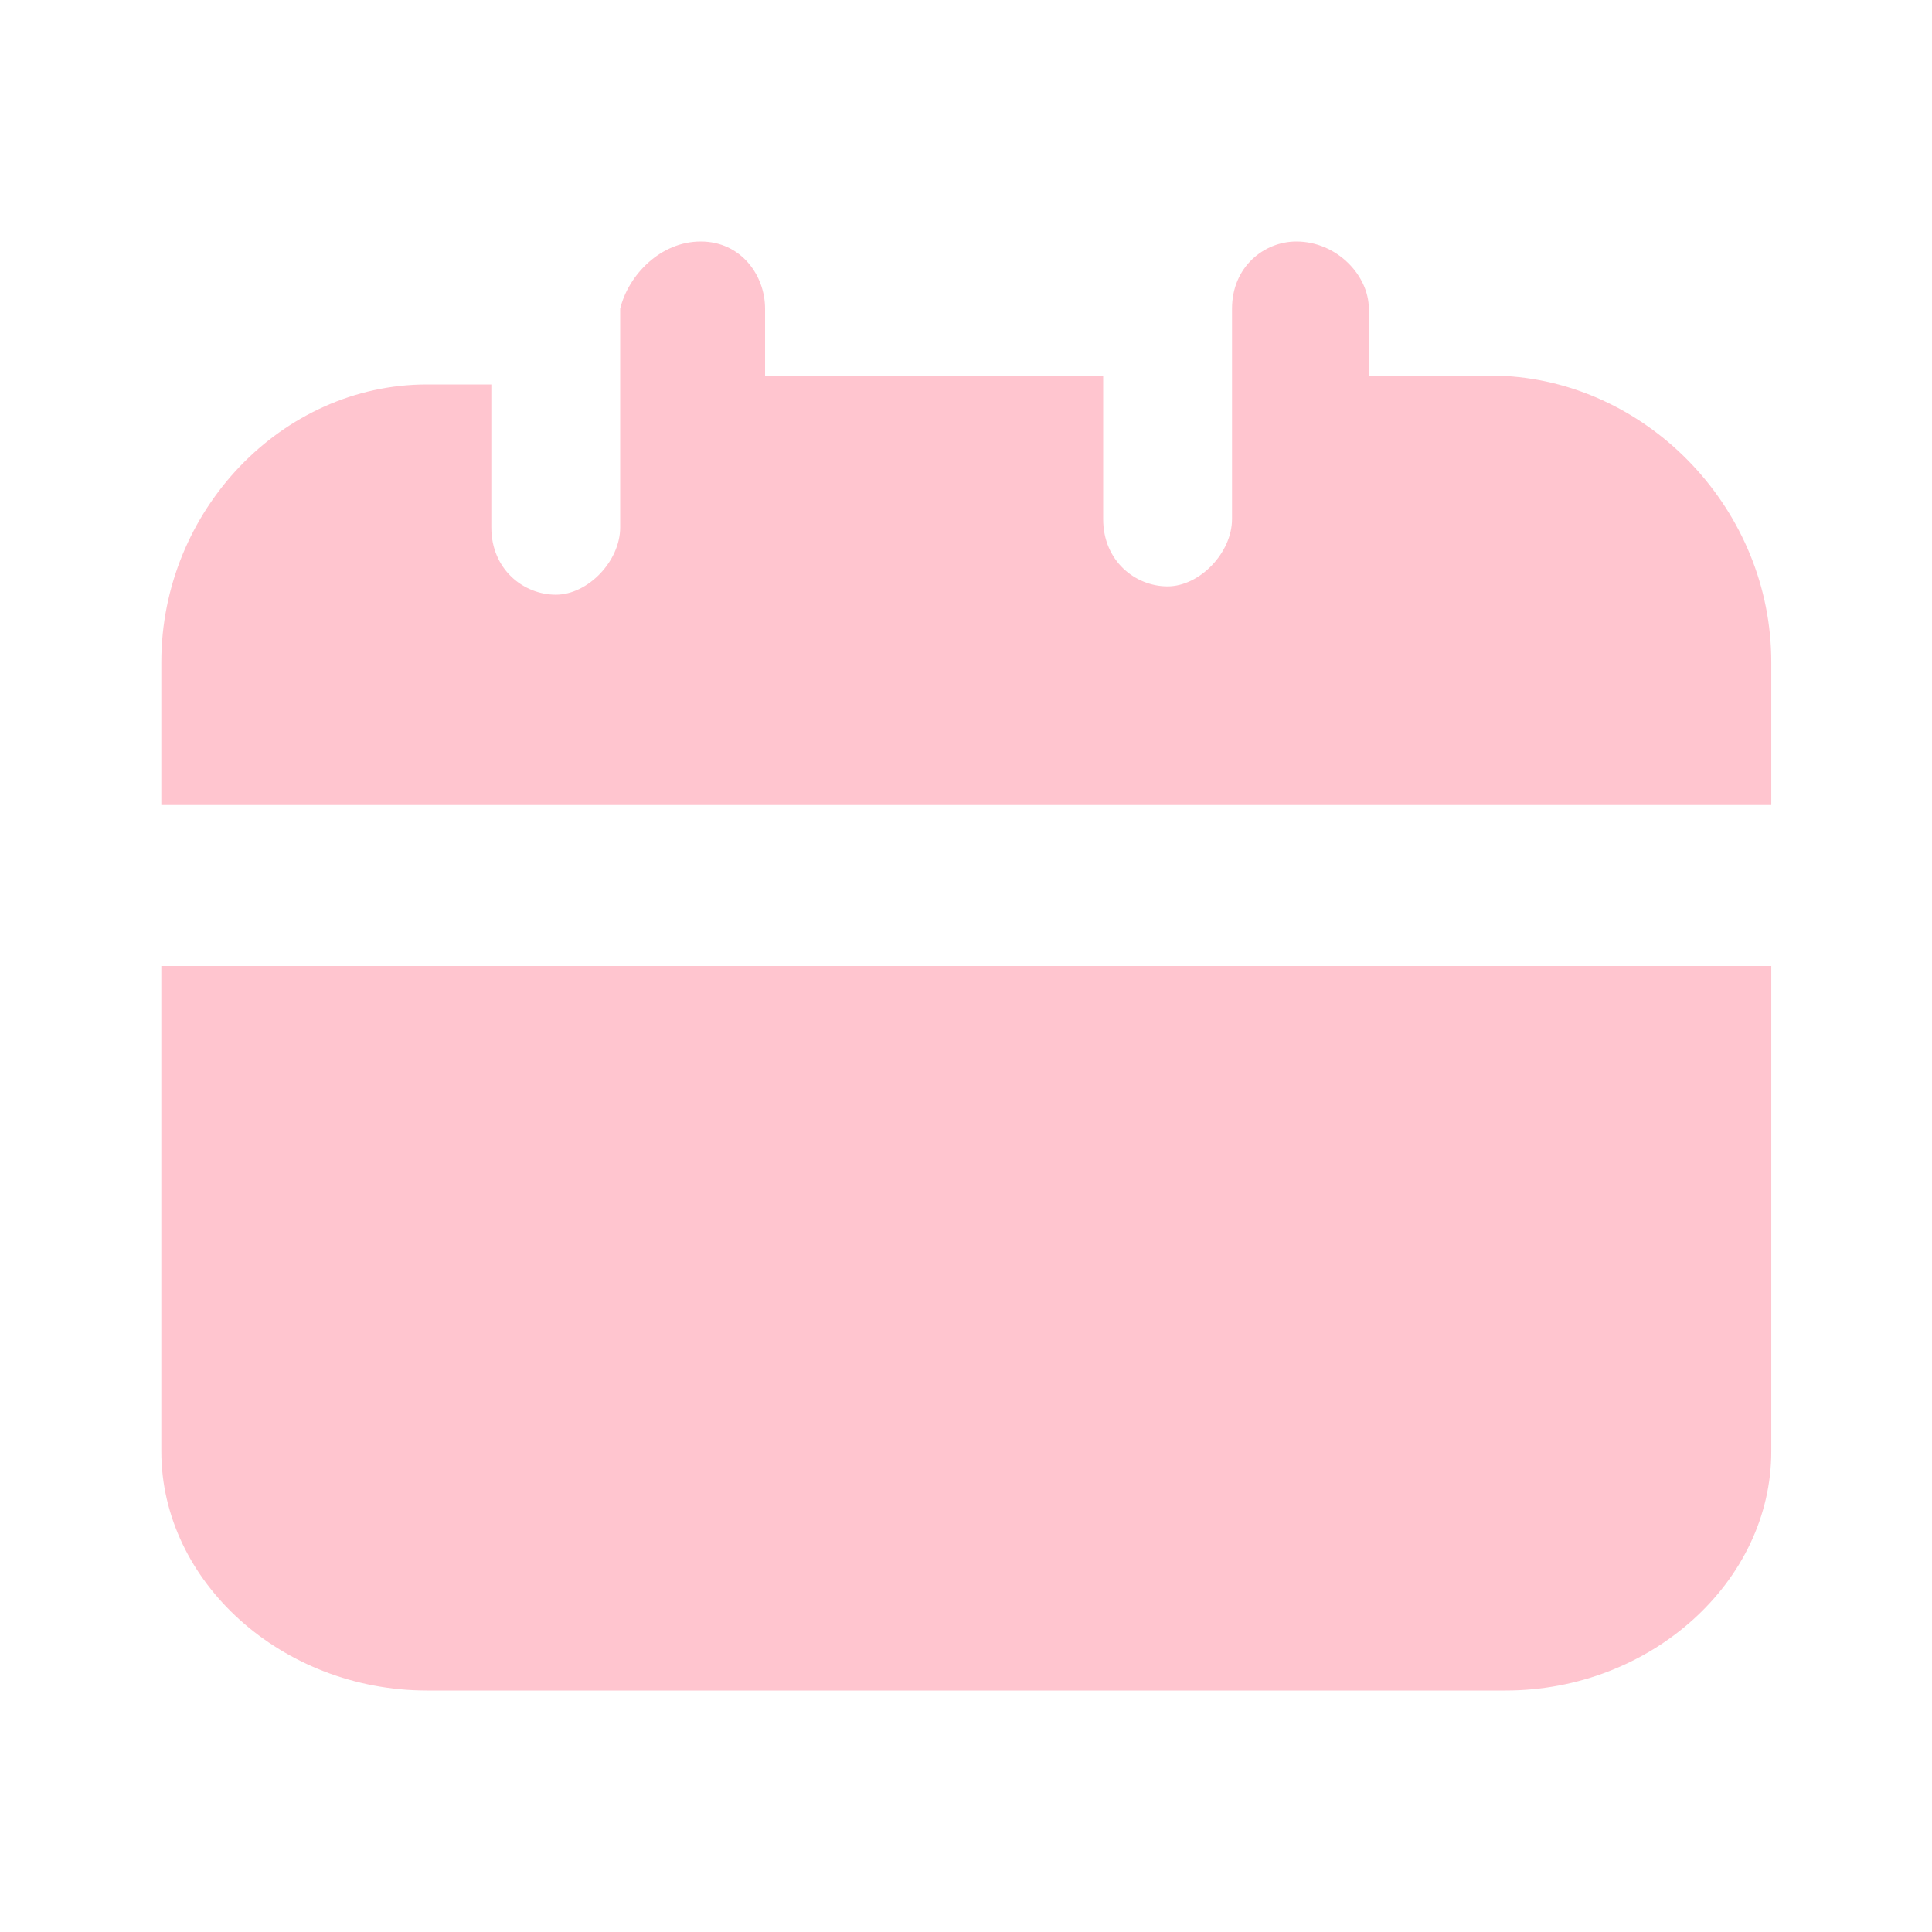 <svg width="16" height="16" viewBox="0 0 16 16" fill="none" xmlns="http://www.w3.org/2000/svg">
<path d="M14.669 5.483V6.667H1.336V5.483C1.336 4.229 2.336 3.184 3.536 3.184H4.069V4.368C4.069 4.716 4.336 4.925 4.603 4.925C4.869 4.925 5.136 4.647 5.136 4.368V2.557C5.203 2.279 5.469 2 5.803 2C6.136 2 6.336 2.279 6.336 2.557V3.114H9.136V4.299C9.136 4.647 9.403 4.856 9.669 4.856C9.936 4.856 10.203 4.577 10.203 4.299V2.557C10.203 2.209 10.469 2 10.736 2C11.069 2 11.336 2.279 11.336 2.557V3.114H12.469C13.669 3.184 14.669 4.229 14.669 5.483Z" fill="#FFC5CF"/>
<path d="M1.336 8H14.669V12.02C14.669 13.1 13.669 14 12.469 14H3.536C2.336 14 1.336 13.1 1.336 12.02V8Z" fill="#FFC5CF"/>
</svg>
